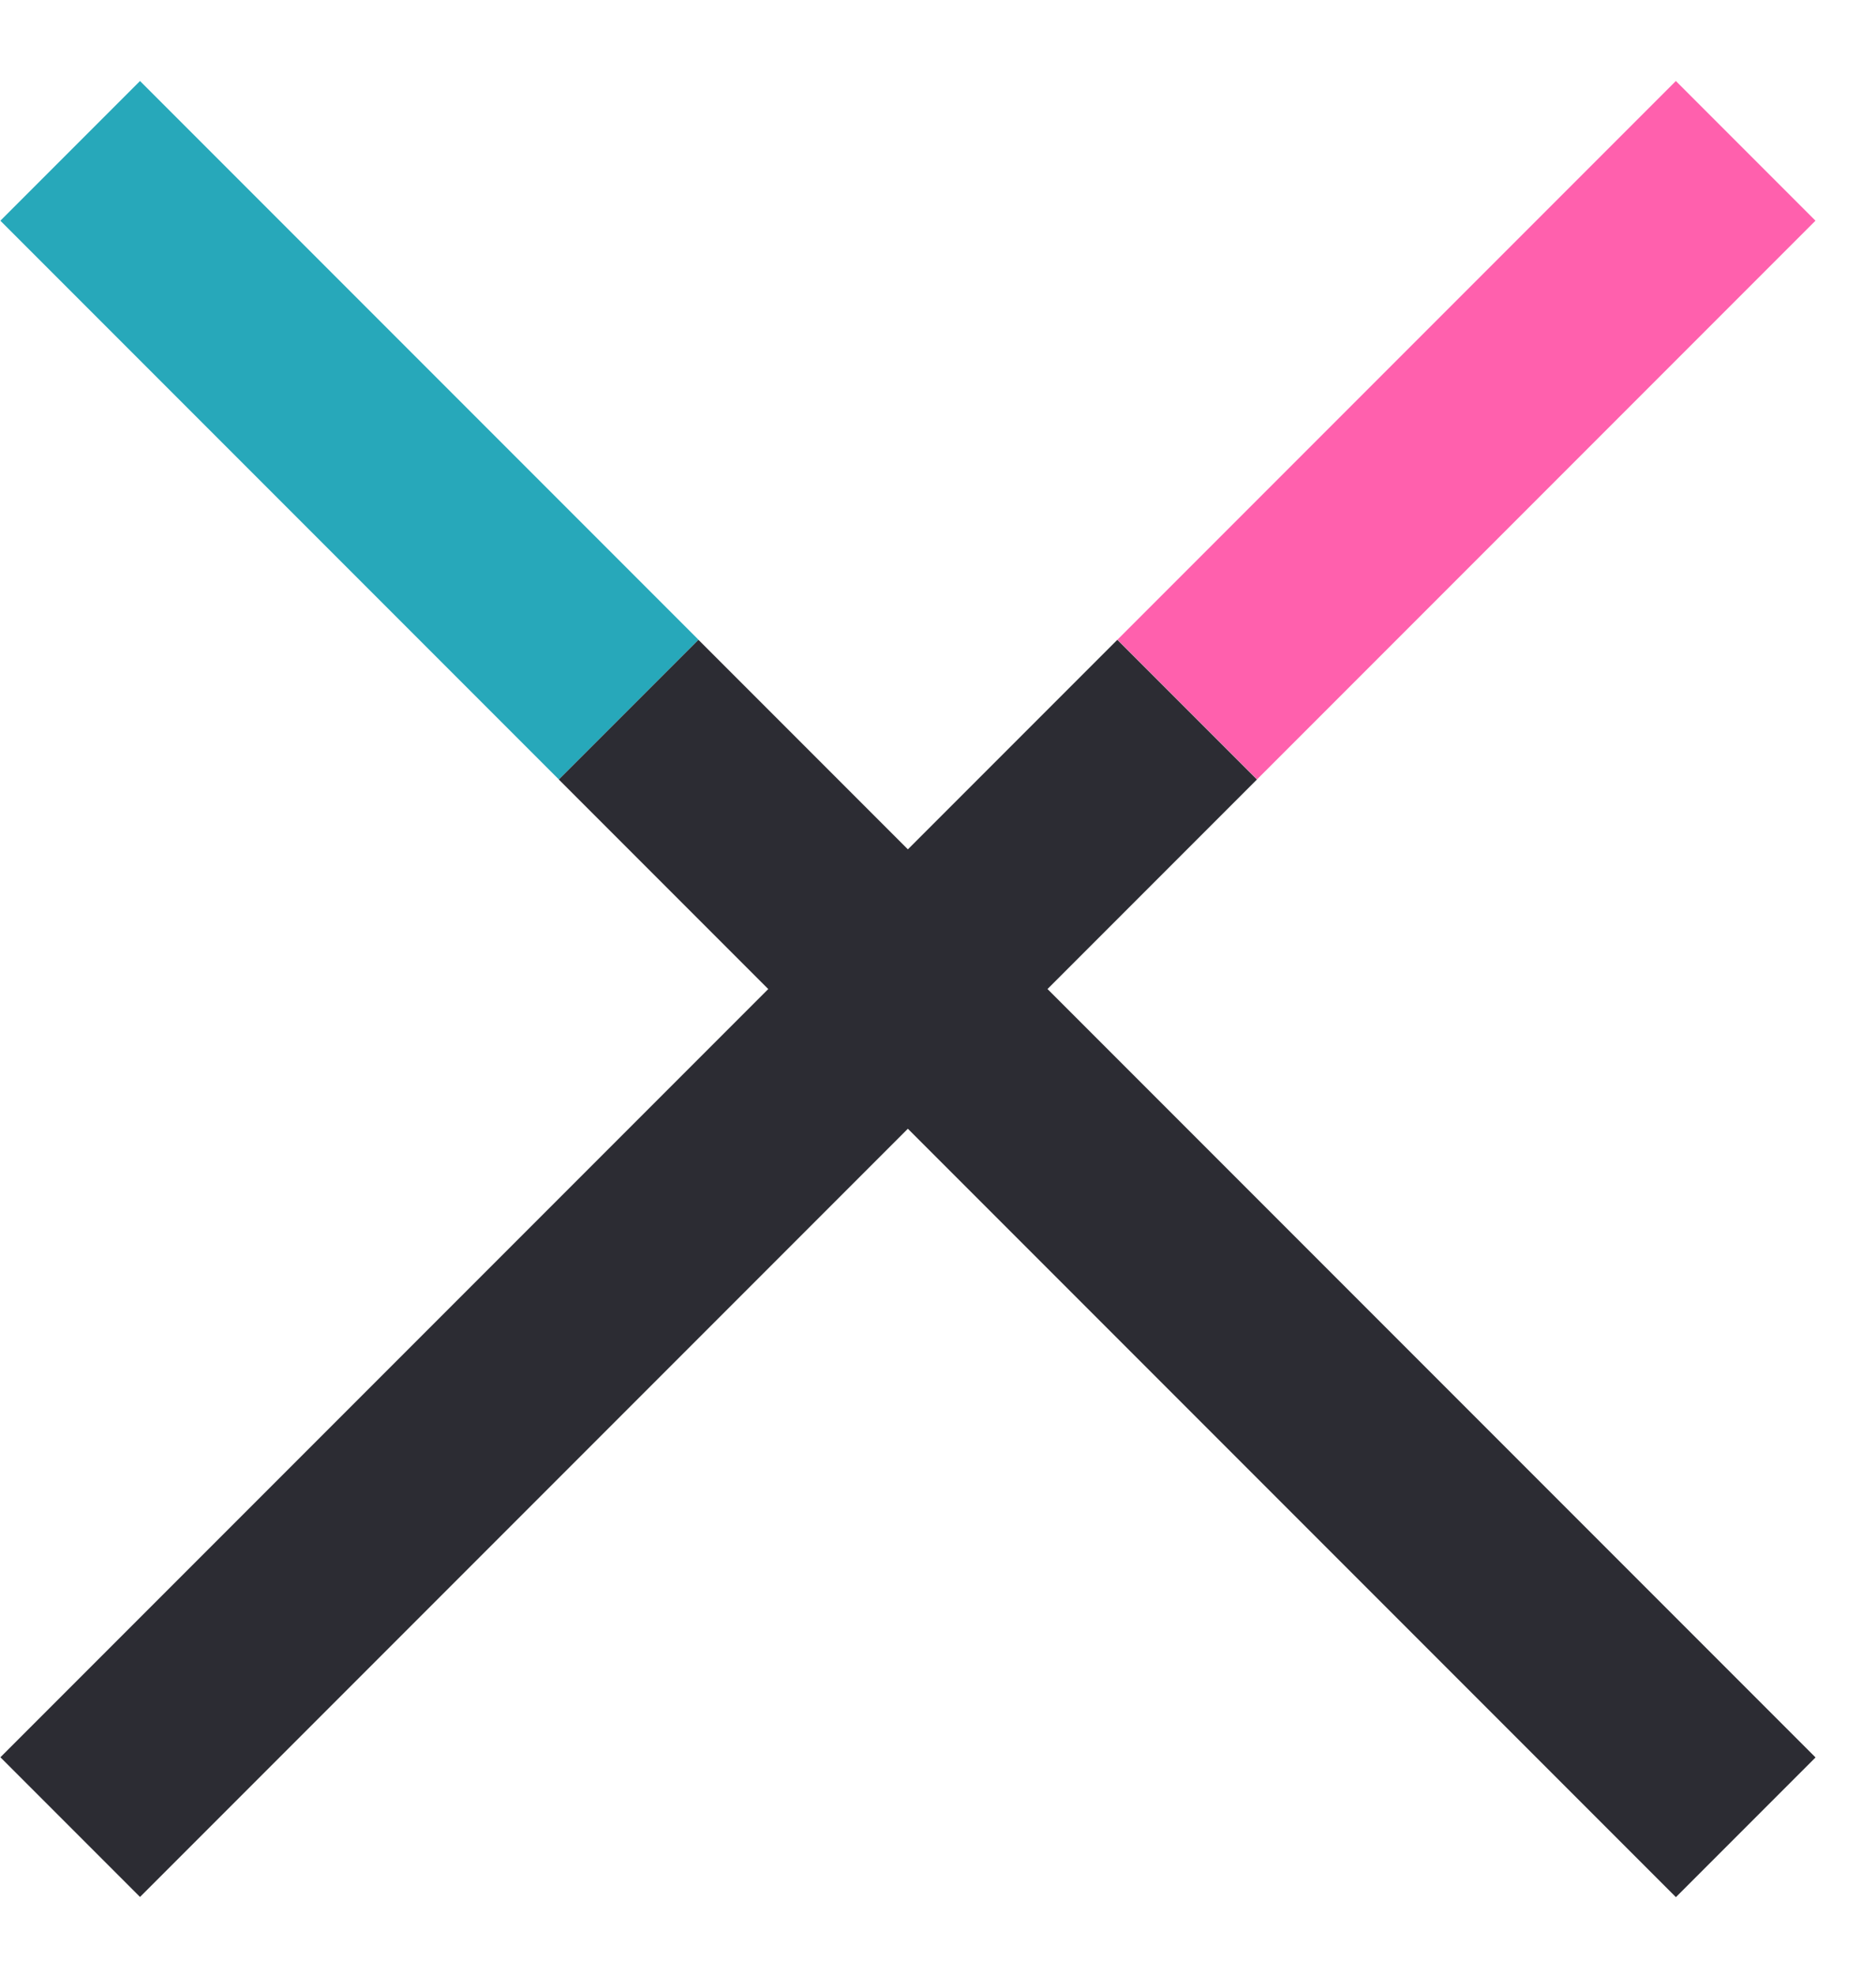 <svg width="19" height="20" viewBox="0 0 19 20" fill="none" xmlns="http://www.w3.org/2000/svg">
<rect x="1.418" y="0.82" width="8" height="2" transform="rotate(45 1.418 0.82)" fill="#27A8BA"/>
<rect x="7.074" y="6.477" width="16" height="2" transform="rotate(45 7.074 6.477)" fill="#2C2C33"/>
<rect width="8" height="2" transform="matrix(-0.707 0.707 0.707 0.707 16.973 0.82)" fill="#FF60AD"/>
<rect width="16" height="2" transform="matrix(-0.707 0.707 0.707 0.707 11.316 6.477)" fill="#2C2C33"/>
</svg>
